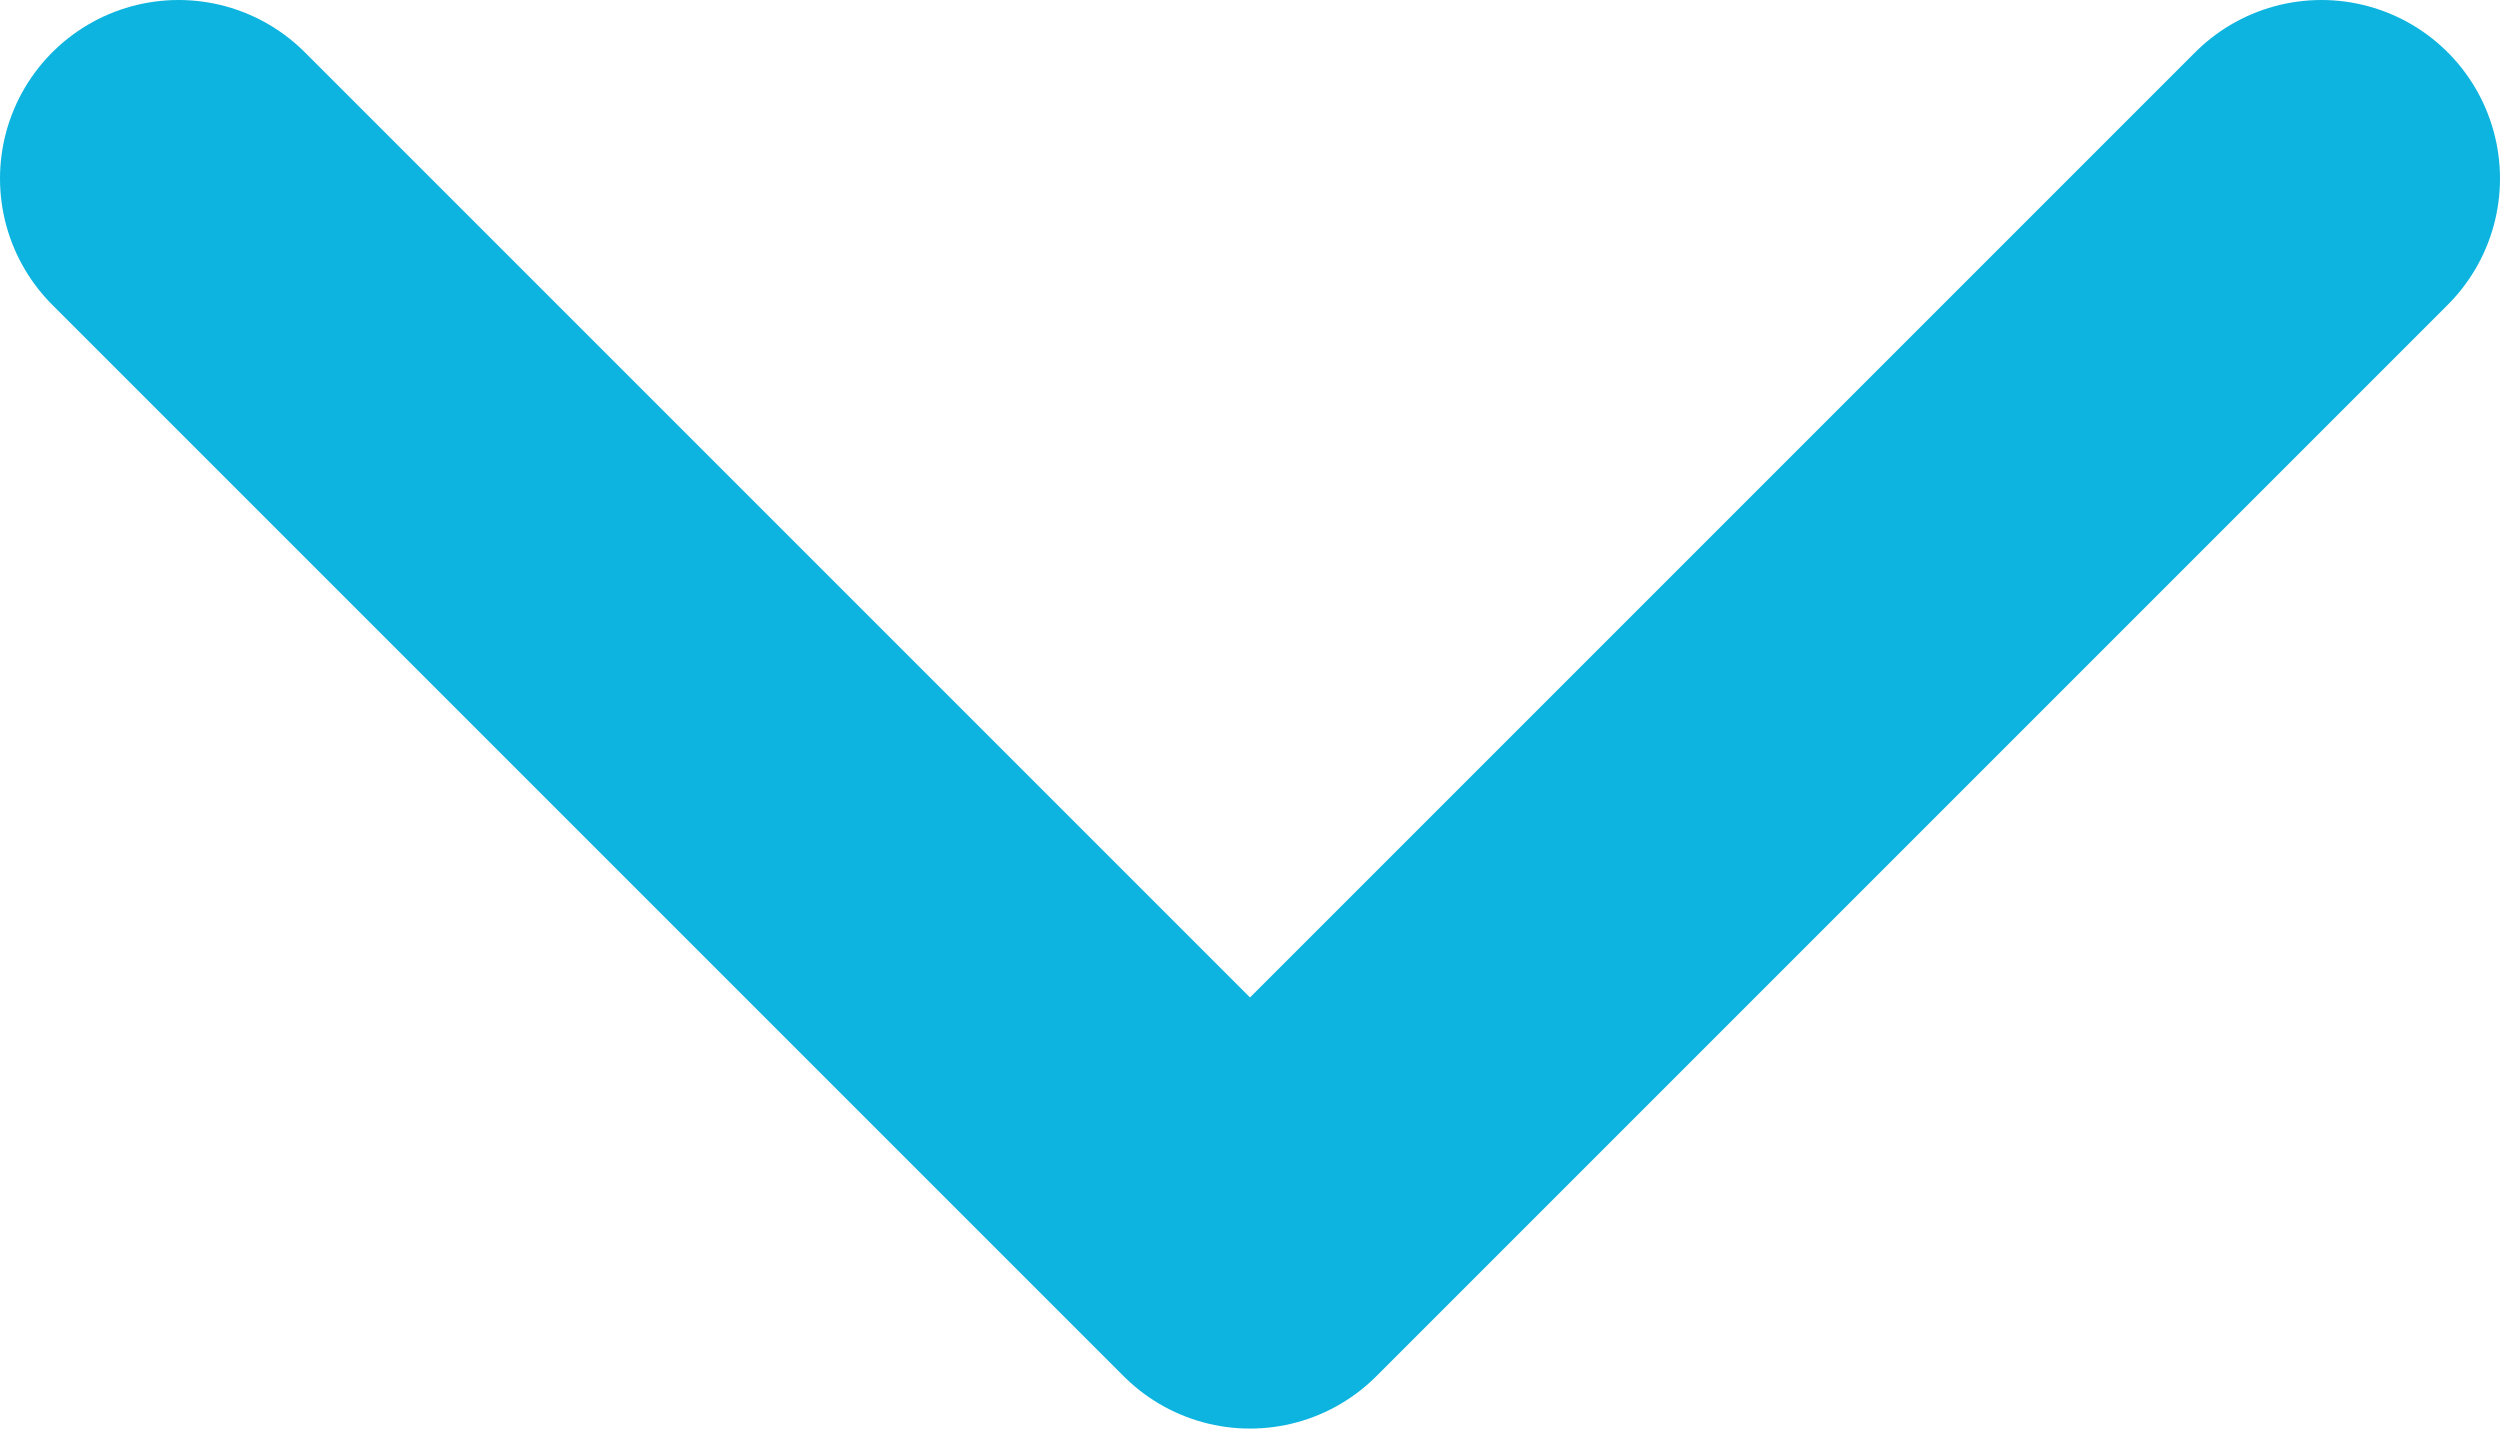 <?xml version="1.0" encoding="UTF-8"?>
<svg width="14px" height="8px" viewBox="0 0 14 8" version="1.1" xmlns="http://www.w3.org/2000/svg" xmlns:xlink="http://www.w3.org/1999/xlink">
    <title>icon-drop-down</title>
    <g id="Seitenelemente" stroke="none" stroke-width="1" fill="none" fill-rule="evenodd" stroke-linecap="round" stroke-linejoin="round">
        <g id="Desktop_Elements" transform="translate(-1256, -3614)" stroke="#0CB4DF" stroke-width="2">
            <g id="formular_white" transform="translate(0, 3174)">
                <g id="formfield_dropdown" transform="translate(150, 387)">
                    <polyline id="icon-drop-down" transform="translate(1113, 57) rotate(90) translate(-1113, -57) " points="1110 51 1116 57 1110 63"></polyline>
                </g>
            </g>
        </g>
    </g>
</svg>